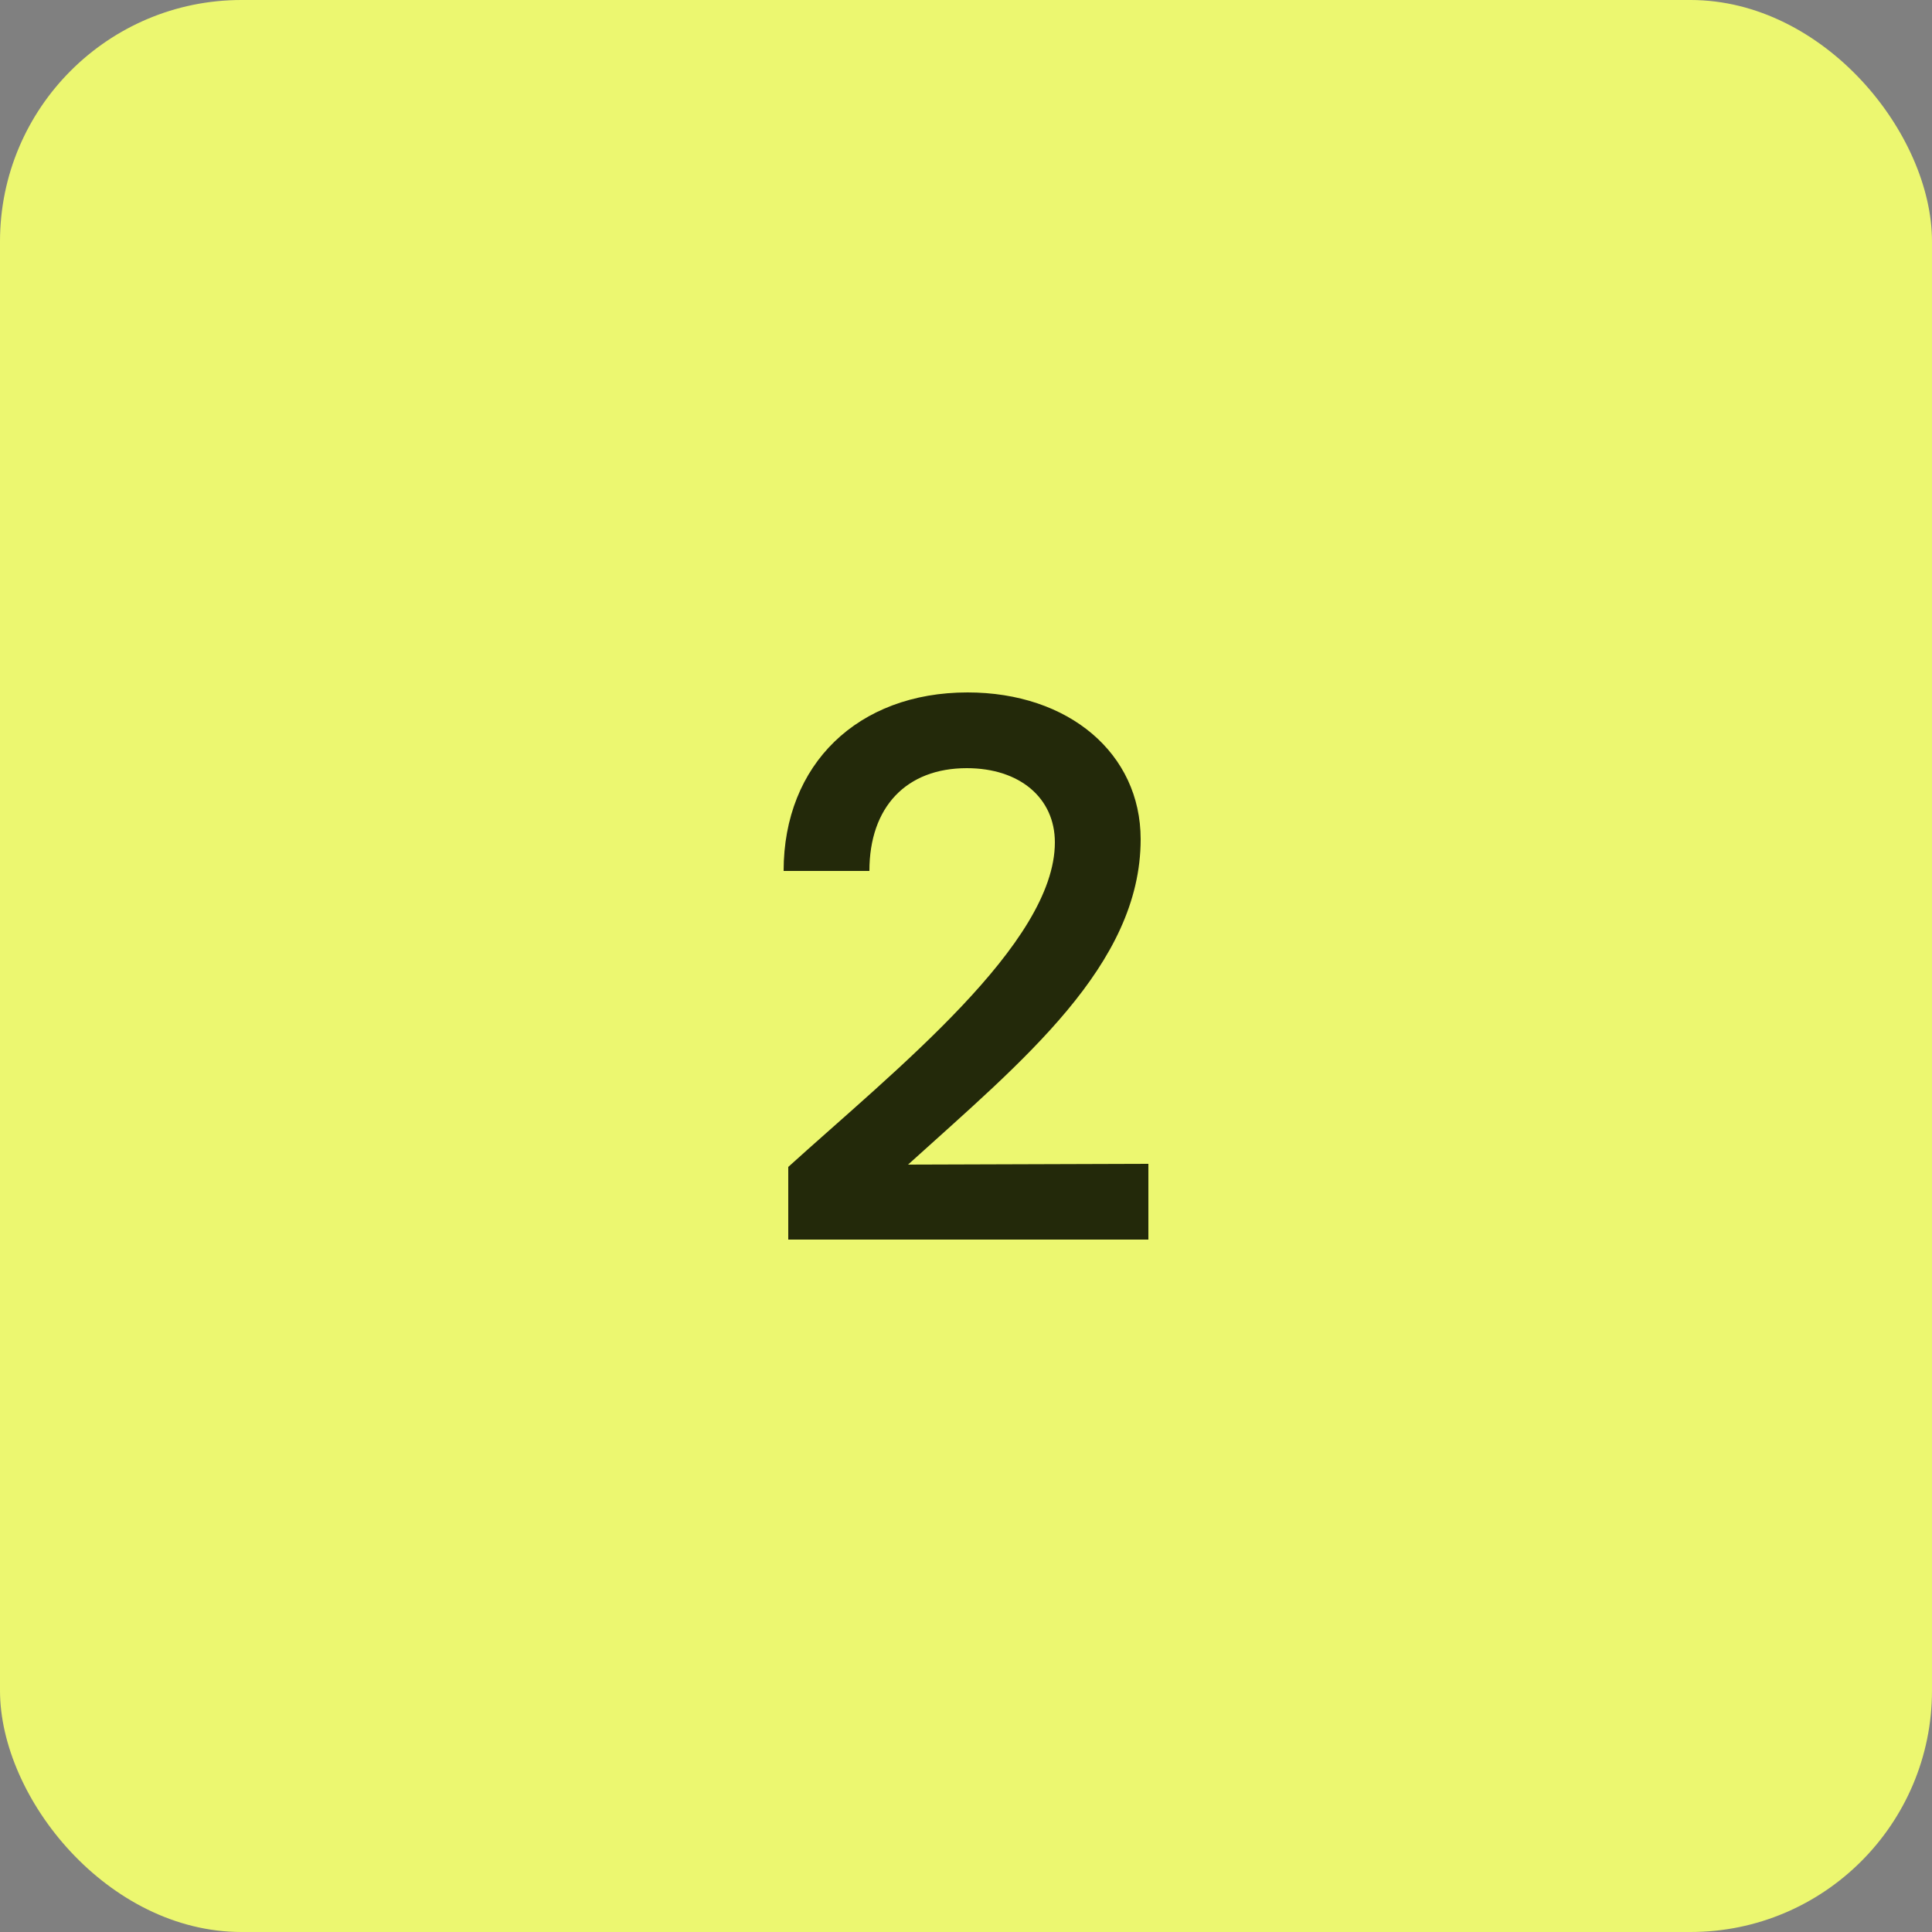 <svg width="40" height="40" viewBox="0 0 40 40" fill="none" xmlns="http://www.w3.org/2000/svg">
<rect x="0" y="0" width="40" height="40" fill="#808080" stroke="none"/>
<rect width="40" height="40" rx="5" fill="#ECF770"/>
<path d="M18.8 24.112L23.776 24.096V25.664H16.32V24.16C18.528 22.16 21.84 19.536 21.84 17.44C21.84 16.528 21.12 15.904 20.016 15.904C18.768 15.904 18 16.704 18 18.032H16.224C16.224 15.824 17.76 14.336 20.032 14.336C22.128 14.336 23.616 15.6 23.616 17.376C23.616 19.984 21.168 21.968 18.8 24.112Z" fill="#23290A"/>
</svg>
